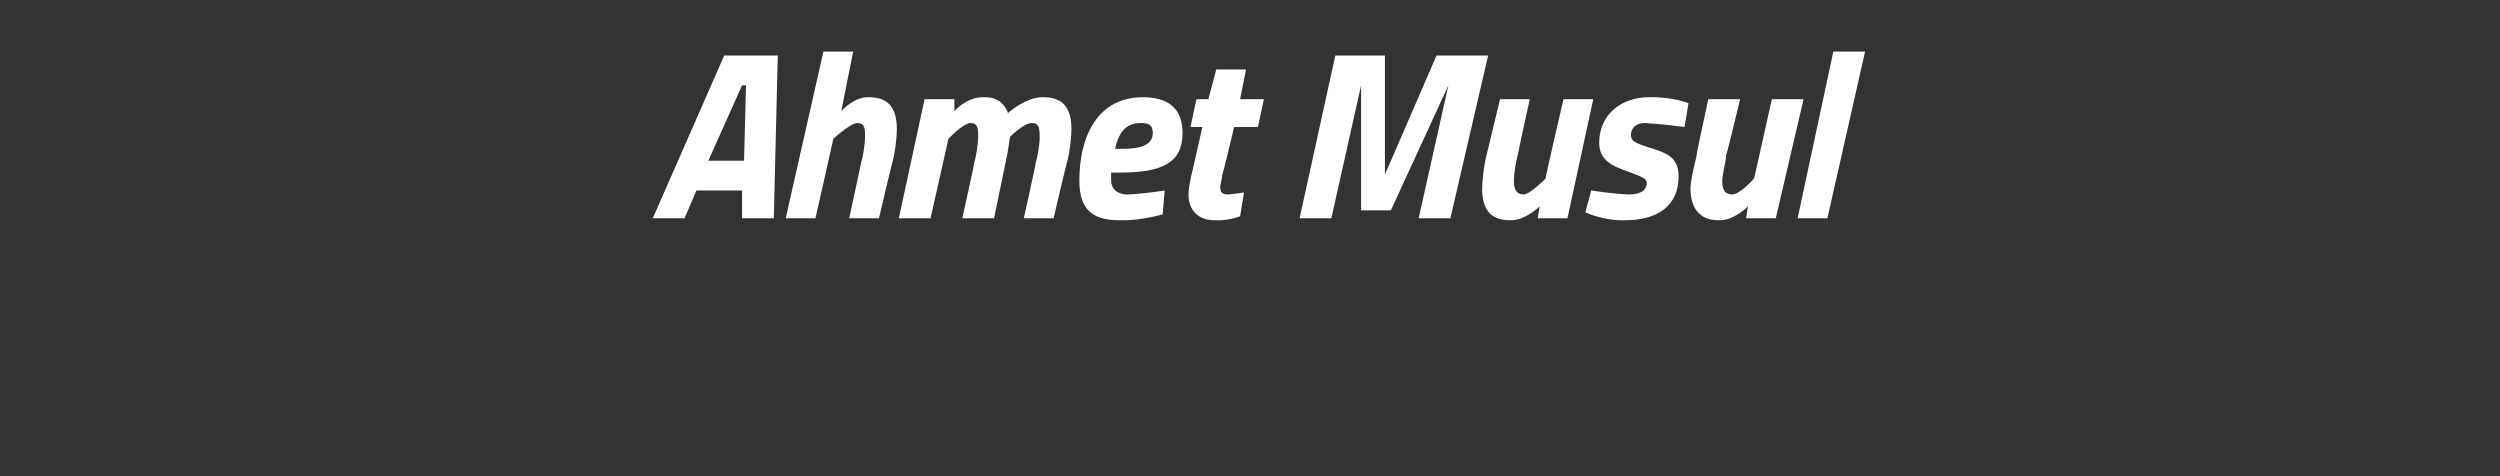 <?xml version="1.0" standalone="no"?><!DOCTYPE svg PUBLIC "-//W3C//DTD SVG 1.1//EN" "http://www.w3.org/Graphics/SVG/1.1/DTD/svg11.dtd"><svg xmlns="http://www.w3.org/2000/svg" version="1.1" width="126px" height="24px" viewBox="0 0 126 24"><rect x="0" y="0" width="126" height="24" fill="#333333" stroke="none"/>  <desc>Ahmet Musul</desc>  <defs/>  <g id="Polygon143446">    <path d="M 36.5 2.8 L 39.2 2.8 L 39 11 L 37.4 11 L 37.4 9.6 L 35.1 9.6 L 34.5 11 L 32.9 11 L 36.5 2.8 Z M 35.7 8.1 L 37.5 8.1 L 37.6 4.3 L 37.4 4.3 L 35.7 8.1 Z M 39.6 11 L 41.5 2.6 L 43 2.6 L 42.4 5.6 C 42.4 5.6 43.05 4.86 43.8 4.9 C 44.9 4.9 45.2 5.6 45.2 6.5 C 45.2 7 45.1 7.7 45 8.1 C 44.99 8.06 44.3 11 44.3 11 L 42.8 11 C 42.8 11 43.41 8.18 43.4 8.2 C 43.5 7.9 43.6 7.2 43.6 6.9 C 43.6 6.5 43.6 6.2 43.2 6.2 C 42.79 6.25 42 7 42 7 L 41.1 11 L 39.6 11 Z M 48.5 11 C 48.5 11 49.13 8.18 49.1 8.2 C 49.2 7.9 49.3 7.2 49.3 6.9 C 49.3 6.5 49.3 6.2 48.9 6.2 C 48.49 6.25 47.8 7 47.8 7 L 46.9 11 L 45.3 11 L 46.6 5 L 48.1 5 L 48.1 5.6 C 48.1 5.6 48.74 4.86 49.6 4.9 C 50.58 4.86 50.8 5.7 50.8 5.7 C 50.8 5.7 51.72 4.86 52.6 4.9 C 53.7 4.9 54 5.6 54 6.5 C 54 7 53.9 7.7 53.8 8.1 C 53.79 8.06 53.1 11 53.1 11 L 51.6 11 C 51.6 11 52.23 8.18 52.2 8.2 C 52.3 7.9 52.4 7.2 52.4 7 C 52.4 6.5 52.4 6.2 52 6.2 C 51.6 6.2 50.9 6.9 50.9 6.9 C 50.9 6.9 50.8 7.7 50.7 8.1 C 50.71 8.06 50.1 11 50.1 11 L 48.5 11 Z M 58.7 9.6 L 58.6 10.8 C 58.6 10.8 57.49 11.14 56.4 11.1 C 55 11.1 54.4 10.5 54.4 9.1 C 54.4 6.9 55.3 4.9 57.6 4.9 C 58.8 4.9 59.6 5.4 59.6 6.7 C 59.6 8.2 58.6 8.7 56.4 8.7 C 56.4 8.7 56 8.7 56 8.7 C 56 8.8 56 8.9 56 9.1 C 56 9.5 56.3 9.8 56.8 9.8 C 57.6 9.78 58.7 9.6 58.7 9.6 Z M 56.6 7.5 C 57.7 7.5 58.1 7.2 58.1 6.7 C 58.1 6.3 57.9 6.2 57.5 6.2 C 56.8 6.2 56.4 6.6 56.2 7.5 C 56.2 7.5 56.6 7.5 56.6 7.5 Z M 62.2 6.4 C 62.2 6.4 61.64 8.77 61.6 8.8 C 61.6 9 61.5 9.3 61.5 9.4 C 61.5 9.7 61.6 9.8 61.9 9.8 C 62.18 9.78 62.7 9.7 62.7 9.7 L 62.5 10.9 C 62.5 10.9 61.93 11.14 61.2 11.1 C 60.4 11.1 59.9 10.6 59.9 9.8 C 59.9 9.5 60 9 60.1 8.6 C 60.1 8.62 60.6 6.4 60.6 6.4 L 60 6.4 L 60.3 5 L 60.9 5 L 61.3 3.5 L 62.8 3.5 L 62.5 5 L 63.7 5 L 63.4 6.4 L 62.2 6.4 Z M 67.3 2.8 L 69.8 2.8 L 69.8 8.8 L 72.4 2.8 L 75 2.8 L 73.1 11 L 71.5 11 L 73 4.3 L 73 4.3 L 70.1 10.6 L 68.6 10.6 L 68.6 4.3 L 68.6 4.3 L 67.1 11 L 65.5 11 L 67.3 2.8 Z M 80.3 5 L 79 11 L 77.5 11 L 77.6 10.4 C 77.6 10.4 76.85 11.14 76.1 11.1 C 75 11.1 74.7 10.4 74.7 9.5 C 74.7 9.1 74.8 8.3 74.9 7.9 C 74.9 7.94 75.6 5 75.6 5 L 77.1 5 C 77.1 5 76.48 7.82 76.5 7.8 C 76.4 8.1 76.3 8.8 76.3 9.1 C 76.3 9.5 76.4 9.8 76.8 9.8 C 77.1 9.8 77.9 9 77.9 9 C 77.86 9.03 78.8 5 78.8 5 L 80.3 5 Z M 84.9 6.4 C 84.9 6.4 83.67 6.24 82.9 6.2 C 82.4 6.2 82.2 6.5 82.2 6.8 C 82.2 7.1 82.4 7.2 83 7.4 C 84 7.7 84.6 7.9 84.6 8.9 C 84.6 10.4 83.5 11.1 81.9 11.1 C 80.82 11.14 79.9 10.7 79.9 10.7 L 80.2 9.6 C 80.2 9.6 81.34 9.78 82.1 9.8 C 82.8 9.8 83 9.5 83 9.2 C 83 9 82.7 8.9 82.2 8.7 C 81.3 8.4 80.6 8.1 80.6 7.2 C 80.6 5.7 81.8 4.9 83.1 4.9 C 84.29 4.87 85.1 5.2 85.1 5.2 L 84.9 6.4 Z M 90.9 5 L 89.5 11 L 88 11 L 88.1 10.4 C 88.1 10.4 87.39 11.14 86.6 11.1 C 85.6 11.1 85.2 10.4 85.2 9.5 C 85.2 9.1 85.4 8.3 85.5 7.9 C 85.45 7.94 86.1 5 86.1 5 L 87.7 5 C 87.7 5 87.03 7.82 87 7.8 C 87 8.1 86.8 8.8 86.8 9.1 C 86.8 9.5 86.9 9.8 87.3 9.8 C 87.7 9.8 88.4 9 88.4 9 C 88.41 9.03 89.3 5 89.3 5 L 90.9 5 Z M 92.4 2.6 L 94 2.6 L 92.1 11 L 90.6 11 L 92.4 2.6 Z " stroke="none" fill="#fff"/>  </g></svg>